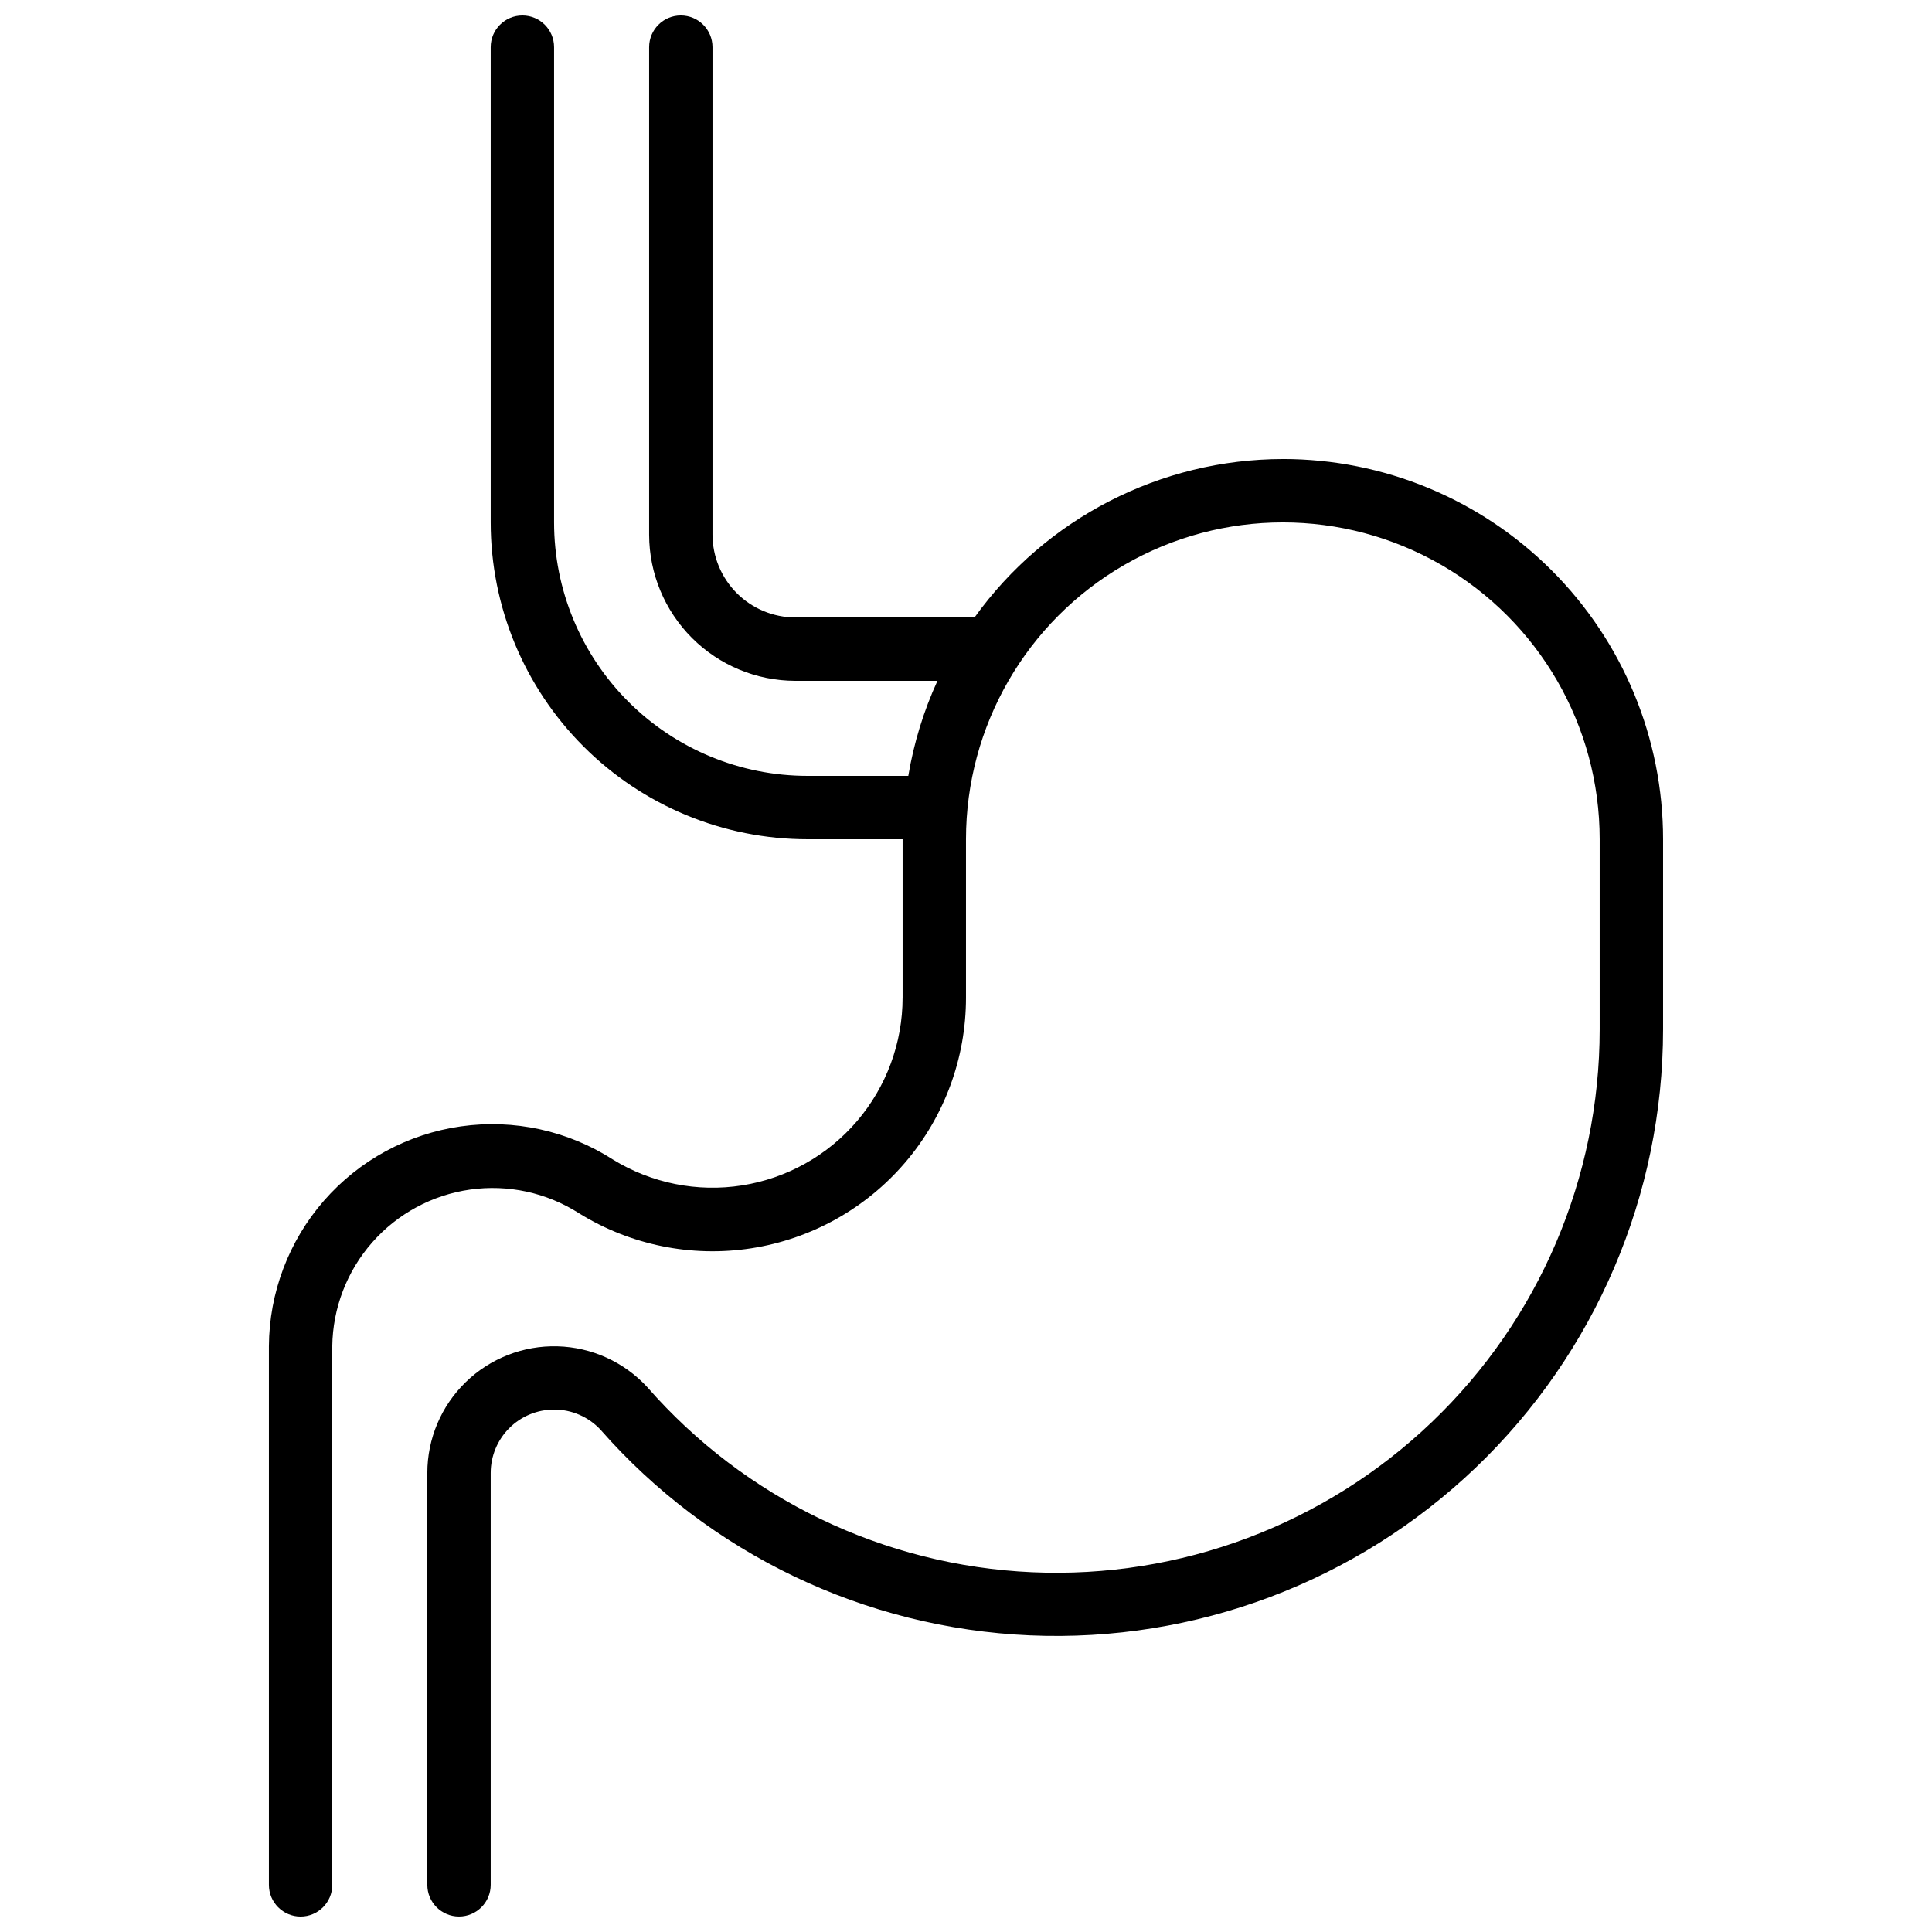 <?xml version="1.0" encoding="UTF-8"?>
<!-- Uploaded to: SVG Repo, www.svgrepo.com, Generator: SVG Repo Mixer Tools -->
<svg width="800px" height="800px" version="1.1" viewBox="144 144 512 512" xmlns="http://www.w3.org/2000/svg">
 <defs>
  <clipPath id="a">
   <path d="m215 148.09h370v503.81h-370z"/>
  </clipPath>
 </defs>
 <g clip-path="url(#a)">
  <path d="m483.96 265.65c-32.398 0.047-62.801 15.668-81.699 41.984h-47.527c-5.805-0.023-11.367-2.336-15.473-6.441-4.106-4.106-6.418-9.668-6.441-15.473v-129.23c0-4.641-3.758-8.398-8.398-8.398-4.637 0-8.395 3.758-8.395 8.398v129.23c0.02 10.258 4.106 20.09 11.359 27.348 7.258 7.254 17.09 11.34 27.348 11.359h37.703c-3.676 8.02-6.273 16.492-7.727 25.191h-26.699c-17.816 0-34.902-7.078-47.5-19.676s-19.676-29.684-19.676-47.5v-125.95c0-4.641-3.758-8.398-8.398-8.398-4.637 0-8.395 3.758-8.395 8.398v125.95c0 22.27 8.848 43.629 24.594 59.375 15.746 15.75 37.105 24.594 59.375 24.594h25.191v41.984h-0.004c-0.004 12-4.293 23.602-12.09 32.723-7.797 9.117-18.594 15.156-30.449 17.023-11.852 1.867-23.98-0.559-34.207-6.836-11.945-7.676-26.254-10.801-40.309-8.805-14.059 1.996-26.934 8.977-36.273 19.672s-14.523 24.391-14.605 38.59v142.75c0 4.637 3.758 8.395 8.395 8.395 4.637 0 8.398-3.758 8.398-8.395v-142.75c0.133-10.141 3.887-19.898 10.586-27.508 6.695-7.613 15.895-12.578 25.934-14.004 10.039-1.422 20.258 0.793 28.809 6.242 13.629 8.465 29.836 11.77 45.691 9.32s30.309-10.492 40.75-22.676c10.438-12.184 16.172-27.699 16.168-43.742v-41.984c0-29.996 16.004-57.719 41.984-72.719 25.977-15 57.988-15 83.965 0 25.98 15 41.984 42.723 41.984 72.719v50.383c0.004 39.305-16.062 76.906-44.469 104.07-28.406 27.168-66.684 41.543-105.95 39.793-39.27-1.754-76.113-19.48-101.99-49.066-6.144-6.66-14.723-10.559-23.781-10.801-9.059-0.246-17.832 3.18-24.324 9.5-6.496 6.316-10.164 14.992-10.168 24.055v109.16c0 4.637 3.758 8.395 8.395 8.395 4.637 0 8.398-3.758 8.398-8.395v-109.16c0-4.453 1.77-8.727 4.918-11.875 3.148-3.148 7.422-4.918 11.875-4.918 4.641-0.008 9.078 1.906 12.258 5.289 28.934 32.949 70.062 52.652 113.87 54.551 43.809 1.898 86.488-14.172 118.16-44.492 31.676-30.324 49.59-72.262 49.605-116.11v-50.383c0-26.723-10.617-52.352-29.516-71.25-18.895-18.895-44.523-29.512-71.25-29.512z"/>
 </g>
</svg>